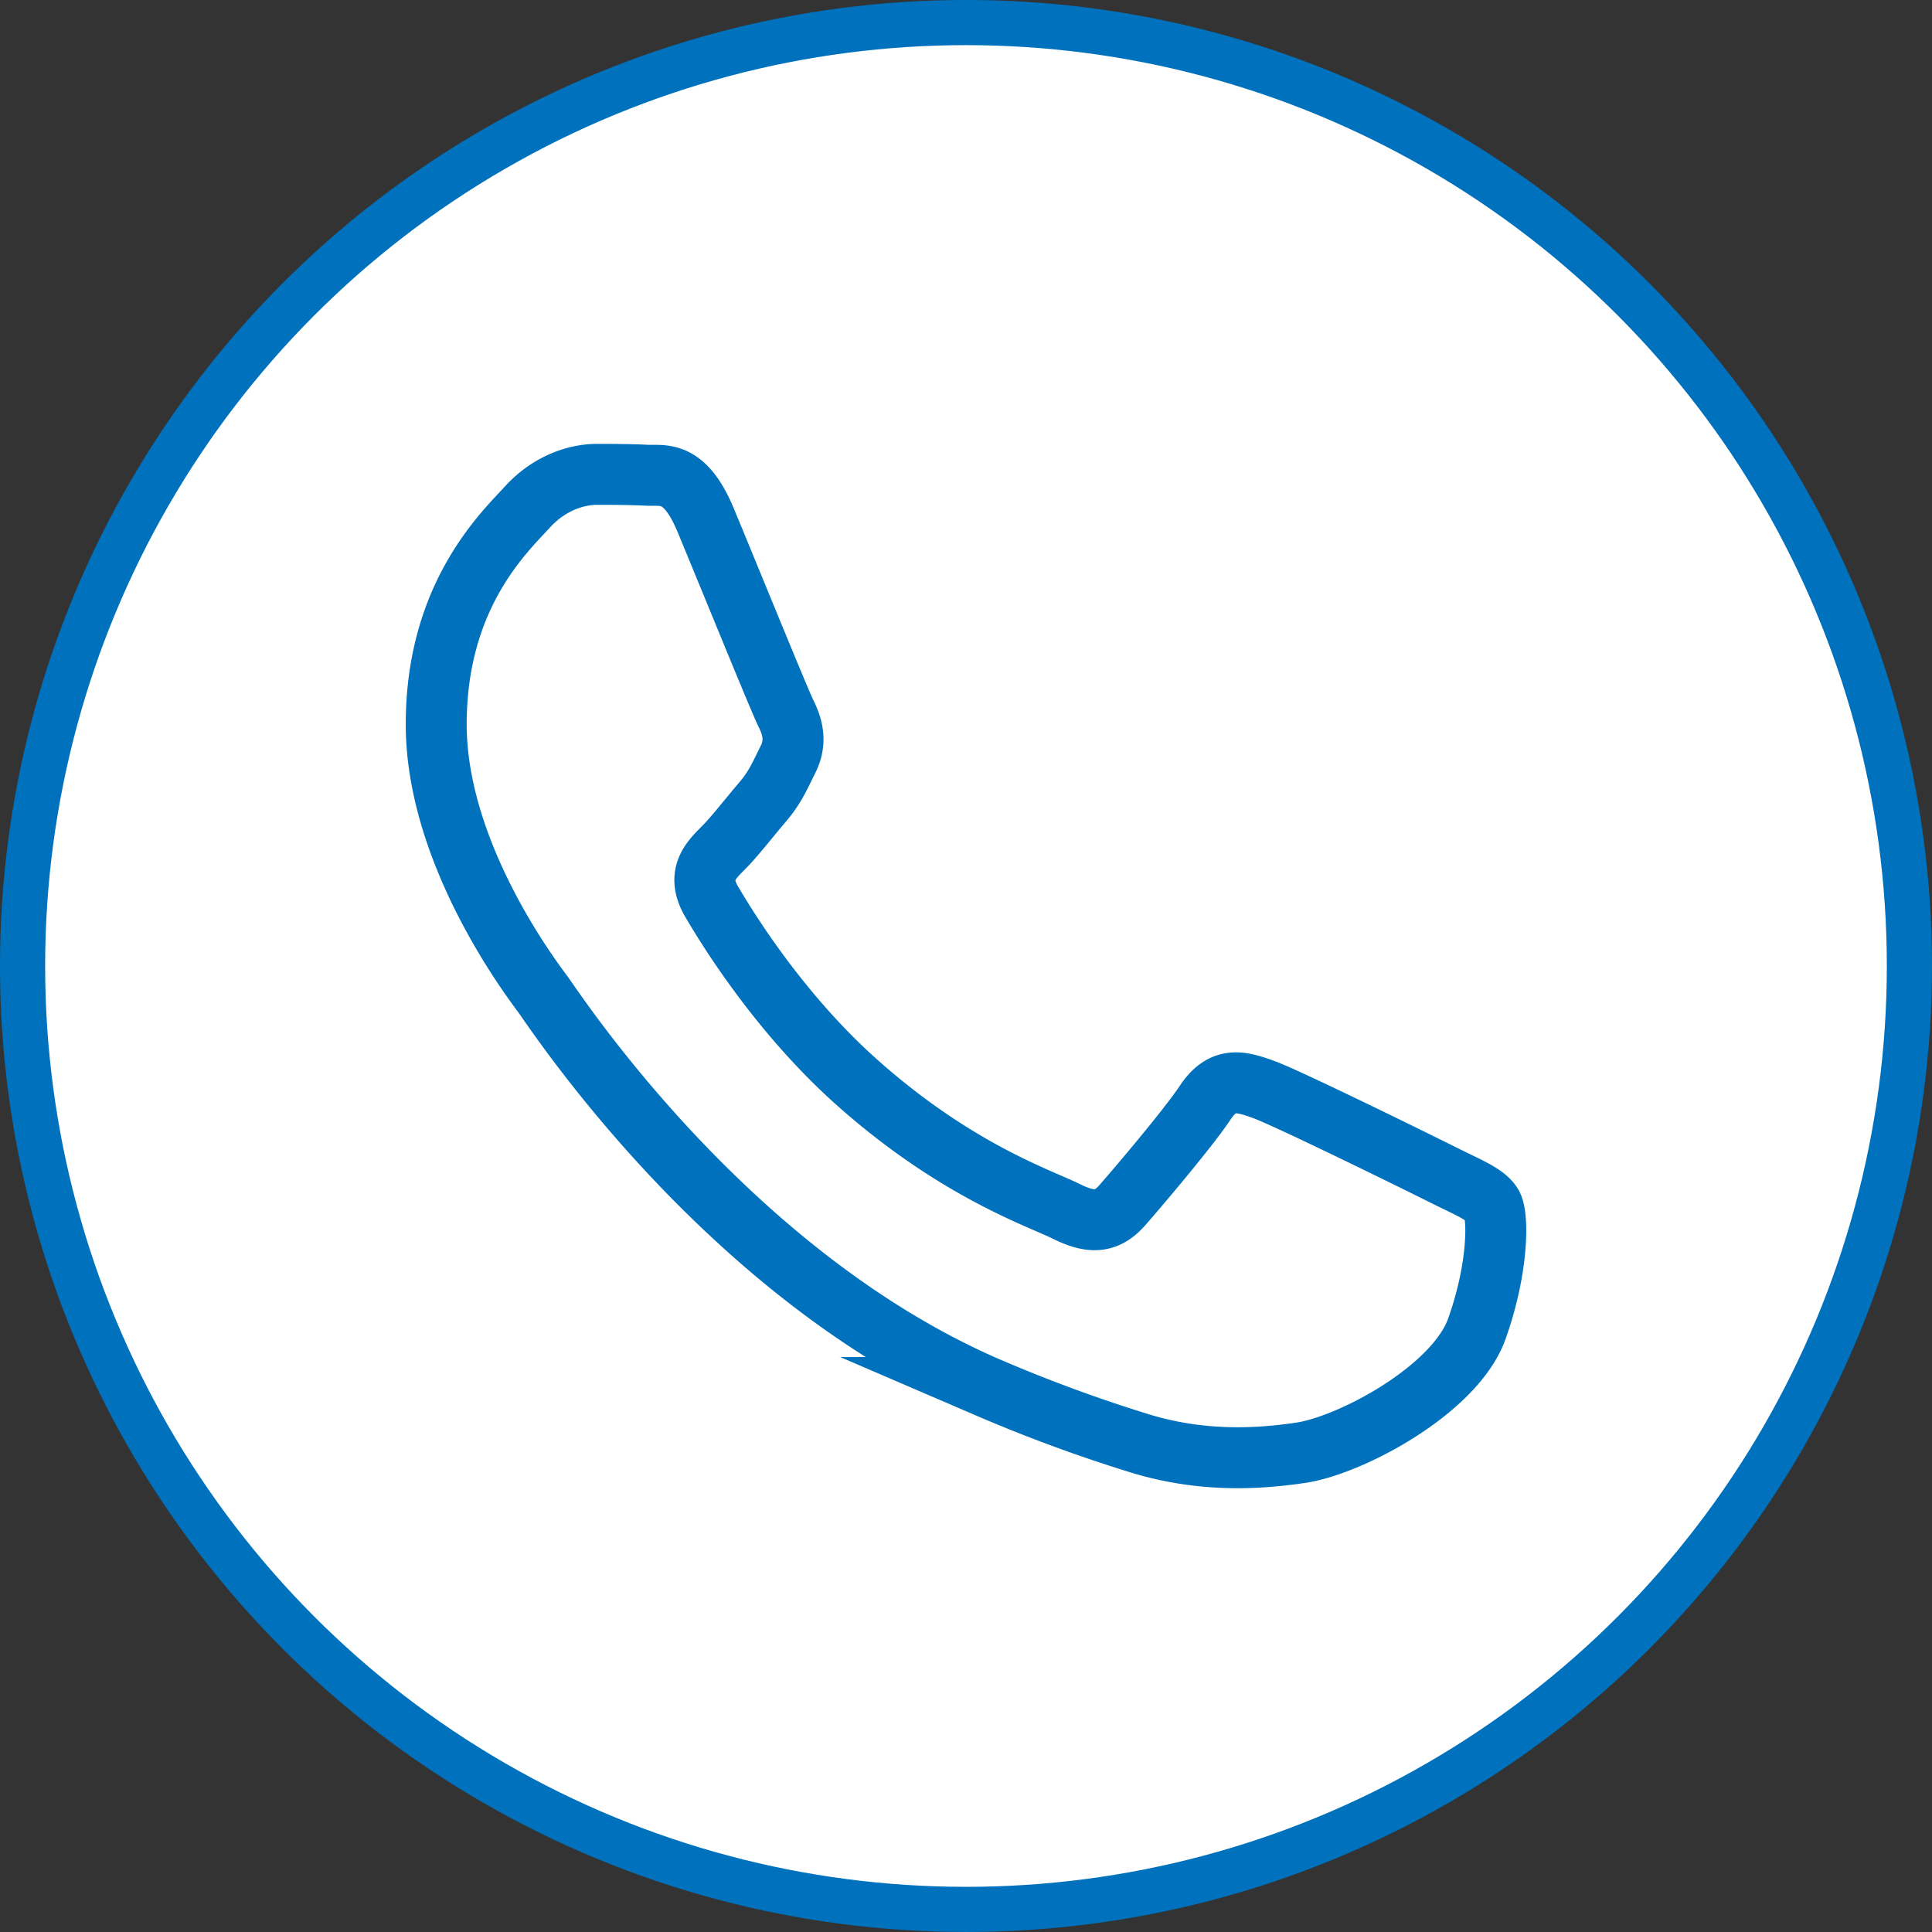 <svg viewBox="0 0 1049.57 1049.57" xmlns="http://www.w3.org/2000/svg"><rect x="0" y="0" width="1049.57" height="1049.57" fill="#333333" stroke="none"/><circle cx="524.78" cy="524.78" fill="#fff" r="512.52" stroke="#0071bc" stroke-miterlimit="10" stroke-width="24.53"/><g transform="translate(-15.22 -15.22)"><path d="m825.73 669.74c-3.54-5.9-13-9.45-27.14-16.54s-83.79-41.33-96.77-46.06-22.42-7.08-31.86 7.09-36.58 46.06-44.84 55.51-16.52 10.63-30.68 3.54-59.8-22-113.89-70.26c-42.1-37.54-70.52-83.91-78.78-98.08s-.88-21.84 6.21-28.89c6.37-6.35 14.16-16.54 21.24-24.8s9.44-14.18 14.16-23.63 2.36-17.71-1.18-24.8-31.86-76.77-43.66-105.11c-11.5-27.61-23.17-23.87-31.86-24.31-8.26-.41-17.71-.49-27.15-.49s-24.78 3.54-37.76 17.71-49.57 48.43-49.57 118.11 50.8 137 57.8 146.45 99.89 152.44 242 213.82a818 818 0 0 0 80.73 29.82c33.93 10.77 64.8 9.25 89.2 5.61 27.21-4.06 83.79-34.25 95.59-67.32s11.75-61.47 8.21-67.37z" fill="#fff" fill-rule="evenodd"/><path d="m825.73 669.74c-3.54-5.9-13-9.45-27.14-16.54s-83.79-41.33-96.77-46.06-22.42-7.08-31.86 7.09-36.58 46.06-44.84 55.51-16.52 10.63-30.68 3.54-59.8-22-113.89-70.26c-42.1-37.54-70.52-83.91-78.78-98.08s-.88-21.84 6.21-28.89c6.37-6.35 14.16-16.54 21.24-24.8s9.44-14.18 14.16-23.63 2.36-17.71-1.18-24.8-31.86-76.77-43.66-105.11c-11.5-27.61-23.17-23.87-31.86-24.31-8.26-.41-17.71-.49-27.15-.49s-24.78 3.54-37.76 17.71-49.57 48.43-49.57 118.11 50.8 137 57.8 146.45 99.89 152.44 242 213.82a818 818 0 0 0 80.73 29.82c33.93 10.77 64.8 9.25 89.2 5.61 27.21-4.06 83.79-34.25 95.59-67.32s11.75-61.47 8.21-67.37z" fill="none" stroke="#0071bc" stroke-miterlimit="10" stroke-width="33.11"/></g></svg>